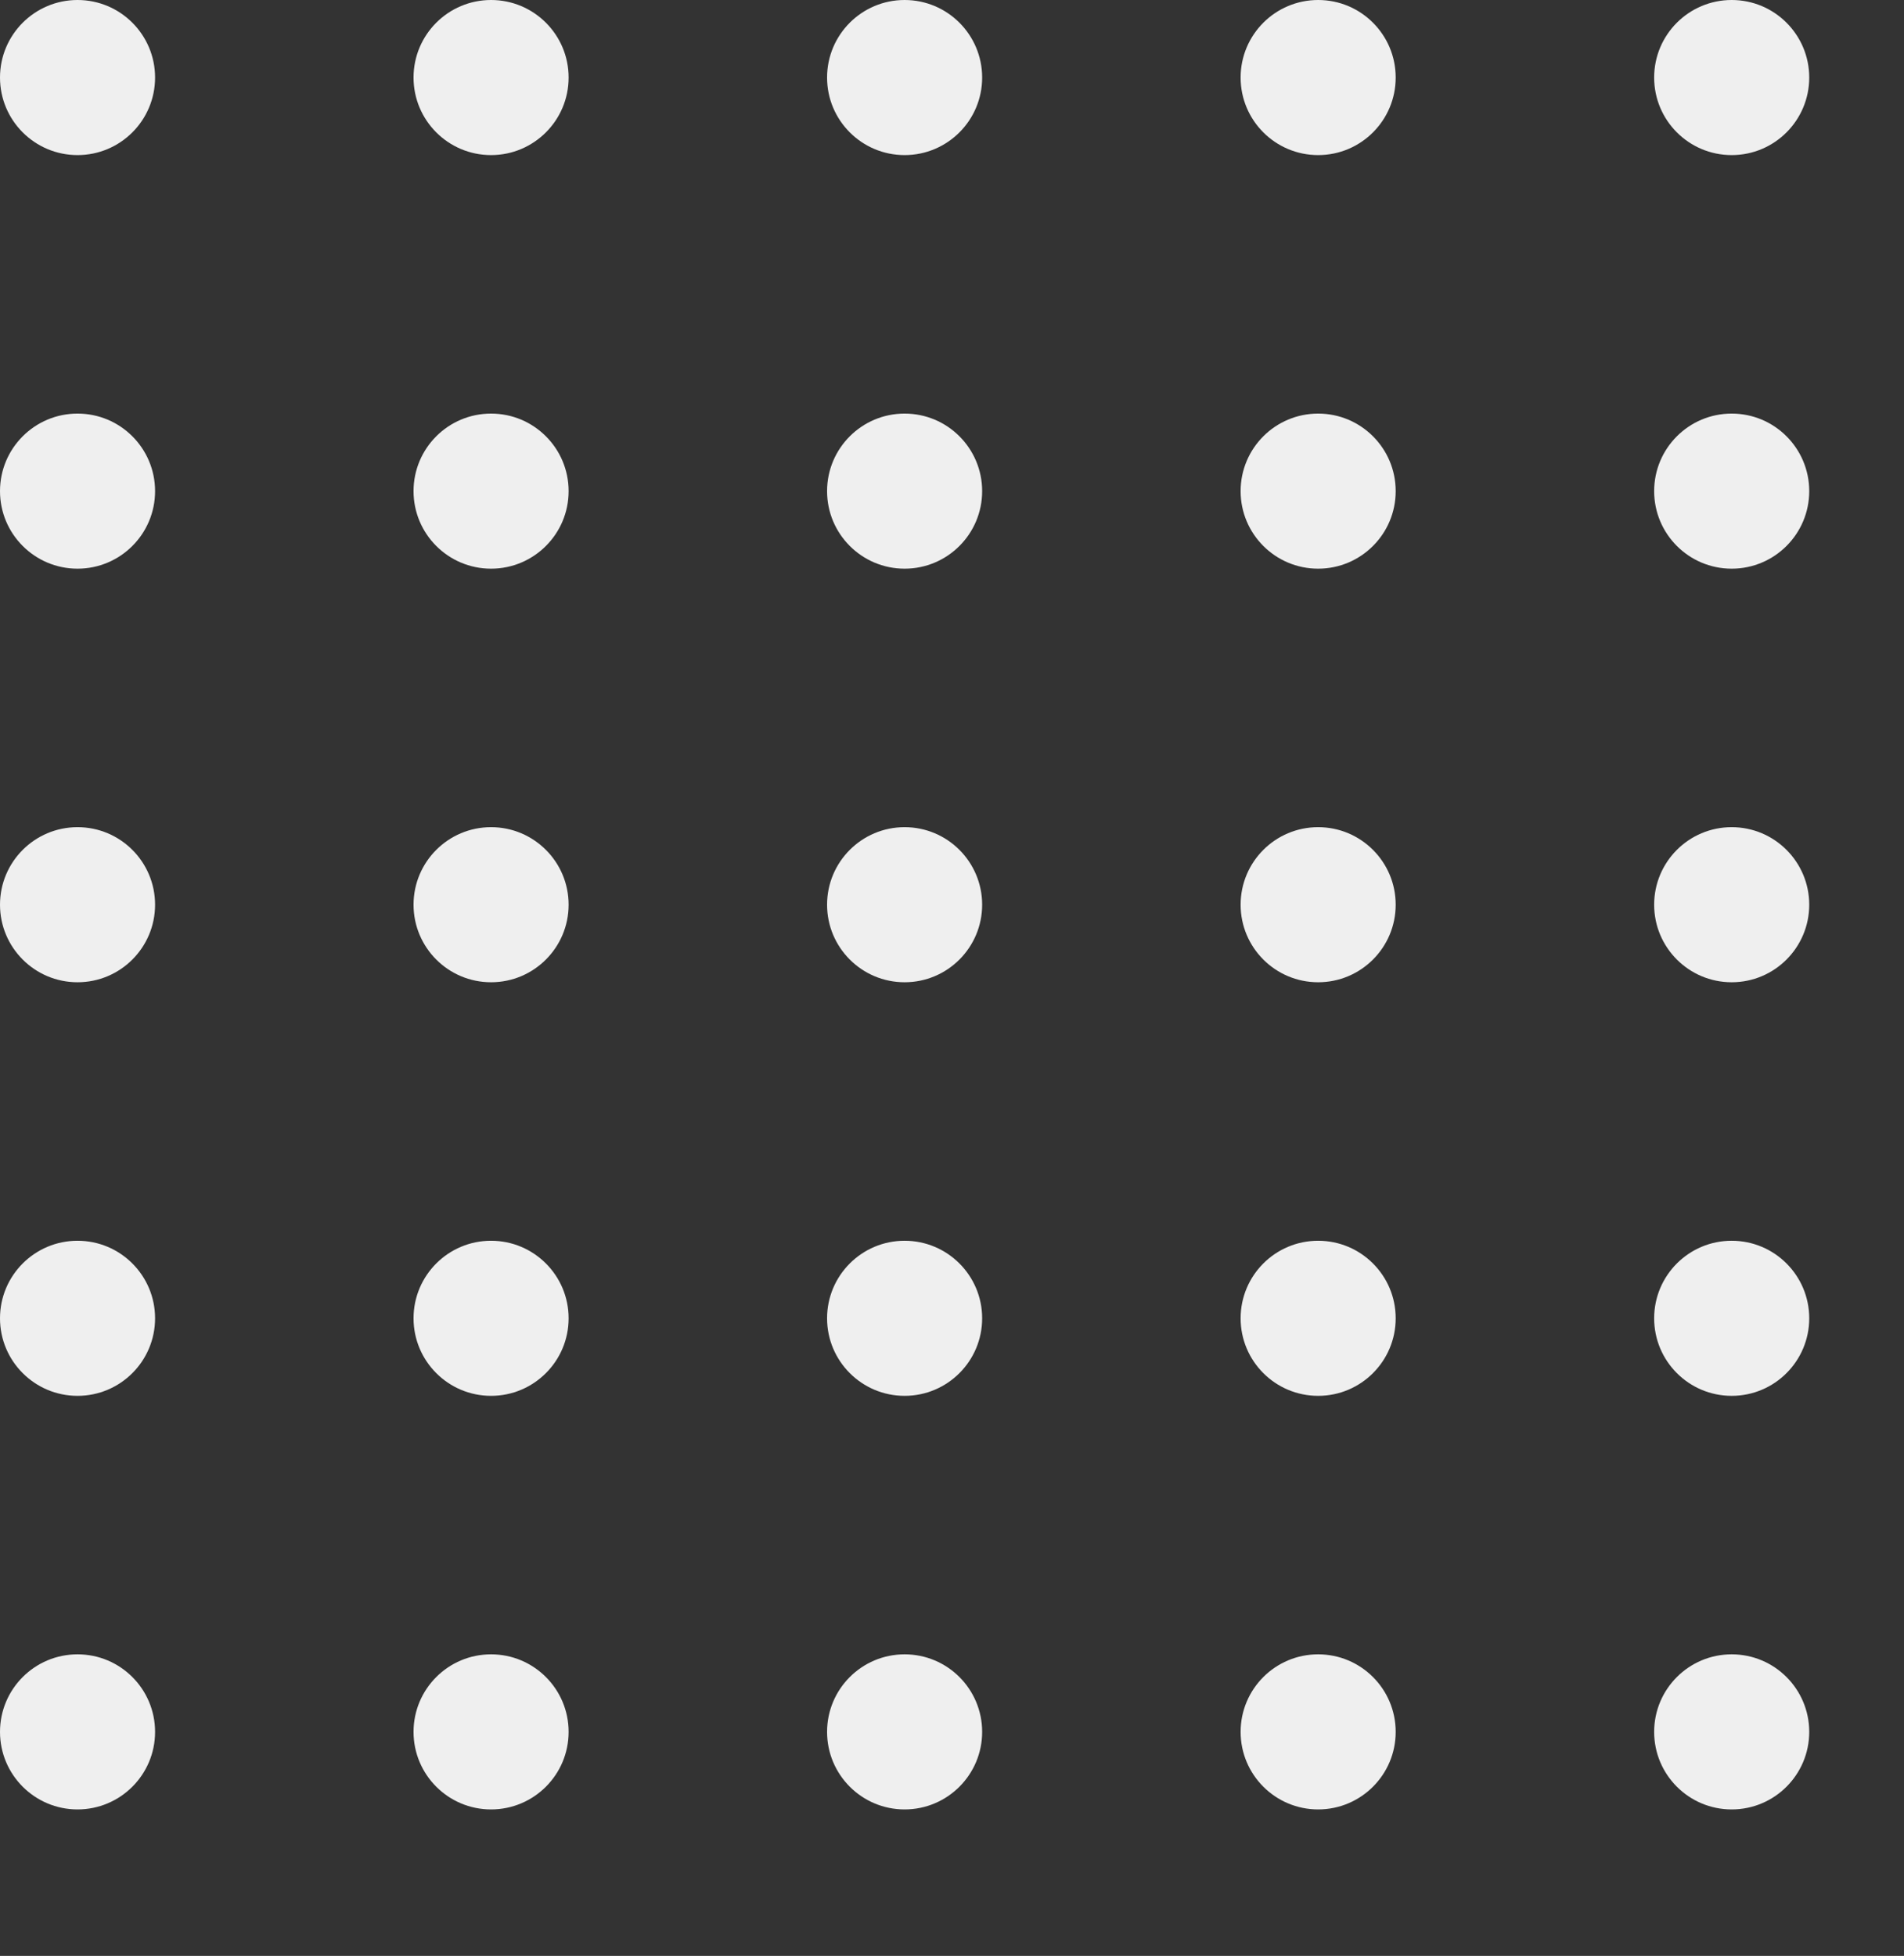 <svg xmlns="http://www.w3.org/2000/svg" xmlns:xlink="http://www.w3.org/1999/xlink" width="221" height="227" viewBox="0 0 221 227">
  <rect x="0" y="0" width="221" height="227" fill="#333333" stroke="none"/>
  <defs>
    <clipPath id="clip-path">
      <rect width="221" height="227" fill="none"/>
    </clipPath>
  </defs>
  <g id="Repeat_Grid_6" data-name="Repeat Grid 6" clip-path="url(#clip-path)">
    <g transform="translate(-130 -2545)">
      <circle id="Ellipse_52" data-name="Ellipse 52" cx="9" cy="9" r="9" transform="translate(130 2545)" fill="#efefef"/>
    </g>
    <g transform="translate(-82 -2545)">
      <circle id="Ellipse_52-2" data-name="Ellipse 52" cx="9" cy="9" r="9" transform="translate(130 2545)" fill="#efefef"/>
    </g>
    <g transform="translate(-34 -2545)">
      <circle id="Ellipse_52-3" data-name="Ellipse 52" cx="9" cy="9" r="9" transform="translate(130 2545)" fill="#efefef"/>
    </g>
    <g transform="translate(14 -2545)">
      <circle id="Ellipse_52-4" data-name="Ellipse 52" cx="9" cy="9" r="9" transform="translate(130 2545)" fill="#efefef"/>
    </g>
    <g transform="translate(62 -2545)">
      <circle id="Ellipse_52-5" data-name="Ellipse 52" cx="9" cy="9" r="9" transform="translate(130 2545)" fill="#efefef"/>
    </g>
    <g transform="translate(-130 -2497)">
      <circle id="Ellipse_52-6" data-name="Ellipse 52" cx="9" cy="9" r="9" transform="translate(130 2545)" fill="#efefef"/>
    </g>
    <g transform="translate(-82 -2497)">
      <circle id="Ellipse_52-7" data-name="Ellipse 52" cx="9" cy="9" r="9" transform="translate(130 2545)" fill="#efefef"/>
    </g>
    <g transform="translate(-34 -2497)">
      <circle id="Ellipse_52-8" data-name="Ellipse 52" cx="9" cy="9" r="9" transform="translate(130 2545)" fill="#efefef"/>
    </g>
    <g transform="translate(14 -2497)">
      <circle id="Ellipse_52-9" data-name="Ellipse 52" cx="9" cy="9" r="9" transform="translate(130 2545)" fill="#efefef"/>
    </g>
    <g transform="translate(62 -2497)">
      <circle id="Ellipse_52-10" data-name="Ellipse 52" cx="9" cy="9" r="9" transform="translate(130 2545)" fill="#efefef"/>
    </g>
    <g transform="translate(-130 -2449)">
      <circle id="Ellipse_52-11" data-name="Ellipse 52" cx="9" cy="9" r="9" transform="translate(130 2545)" fill="#efefef"/>
    </g>
    <g transform="translate(-82 -2449)">
      <circle id="Ellipse_52-12" data-name="Ellipse 52" cx="9" cy="9" r="9" transform="translate(130 2545)" fill="#efefef"/>
    </g>
    <g transform="translate(-34 -2449)">
      <circle id="Ellipse_52-13" data-name="Ellipse 52" cx="9" cy="9" r="9" transform="translate(130 2545)" fill="#efefef"/>
    </g>
    <g transform="translate(14 -2449)">
      <circle id="Ellipse_52-14" data-name="Ellipse 52" cx="9" cy="9" r="9" transform="translate(130 2545)" fill="#efefef"/>
    </g>
    <g transform="translate(62 -2449)">
      <circle id="Ellipse_52-15" data-name="Ellipse 52" cx="9" cy="9" r="9" transform="translate(130 2545)" fill="#efefef"/>
    </g>
    <g transform="translate(-130 -2401)">
      <circle id="Ellipse_52-16" data-name="Ellipse 52" cx="9" cy="9" r="9" transform="translate(130 2545)" fill="#efefef"/>
    </g>
    <g transform="translate(-82 -2401)">
      <circle id="Ellipse_52-17" data-name="Ellipse 52" cx="9" cy="9" r="9" transform="translate(130 2545)" fill="#efefef"/>
    </g>
    <g transform="translate(-34 -2401)">
      <circle id="Ellipse_52-18" data-name="Ellipse 52" cx="9" cy="9" r="9" transform="translate(130 2545)" fill="#efefef"/>
    </g>
    <g transform="translate(14 -2401)">
      <circle id="Ellipse_52-19" data-name="Ellipse 52" cx="9" cy="9" r="9" transform="translate(130 2545)" fill="#efefef"/>
    </g>
    <g transform="translate(62 -2401)">
      <circle id="Ellipse_52-20" data-name="Ellipse 52" cx="9" cy="9" r="9" transform="translate(130 2545)" fill="#efefef"/>
    </g>
    <g transform="translate(-130 -2353)">
      <circle id="Ellipse_52-21" data-name="Ellipse 52" cx="9" cy="9" r="9" transform="translate(130 2545)" fill="#efefef"/>
    </g>
    <g transform="translate(-82 -2353)">
      <circle id="Ellipse_52-22" data-name="Ellipse 52" cx="9" cy="9" r="9" transform="translate(130 2545)" fill="#efefef"/>
    </g>
    <g transform="translate(-34 -2353)">
      <circle id="Ellipse_52-23" data-name="Ellipse 52" cx="9" cy="9" r="9" transform="translate(130 2545)" fill="#efefef"/>
    </g>
    <g transform="translate(14 -2353)">
      <circle id="Ellipse_52-24" data-name="Ellipse 52" cx="9" cy="9" r="9" transform="translate(130 2545)" fill="#efefef"/>
    </g>
    <g transform="translate(62 -2353)">
      <circle id="Ellipse_52-25" data-name="Ellipse 52" cx="9" cy="9" r="9" transform="translate(130 2545)" fill="#efefef"/>
    </g>
  </g>
</svg>
